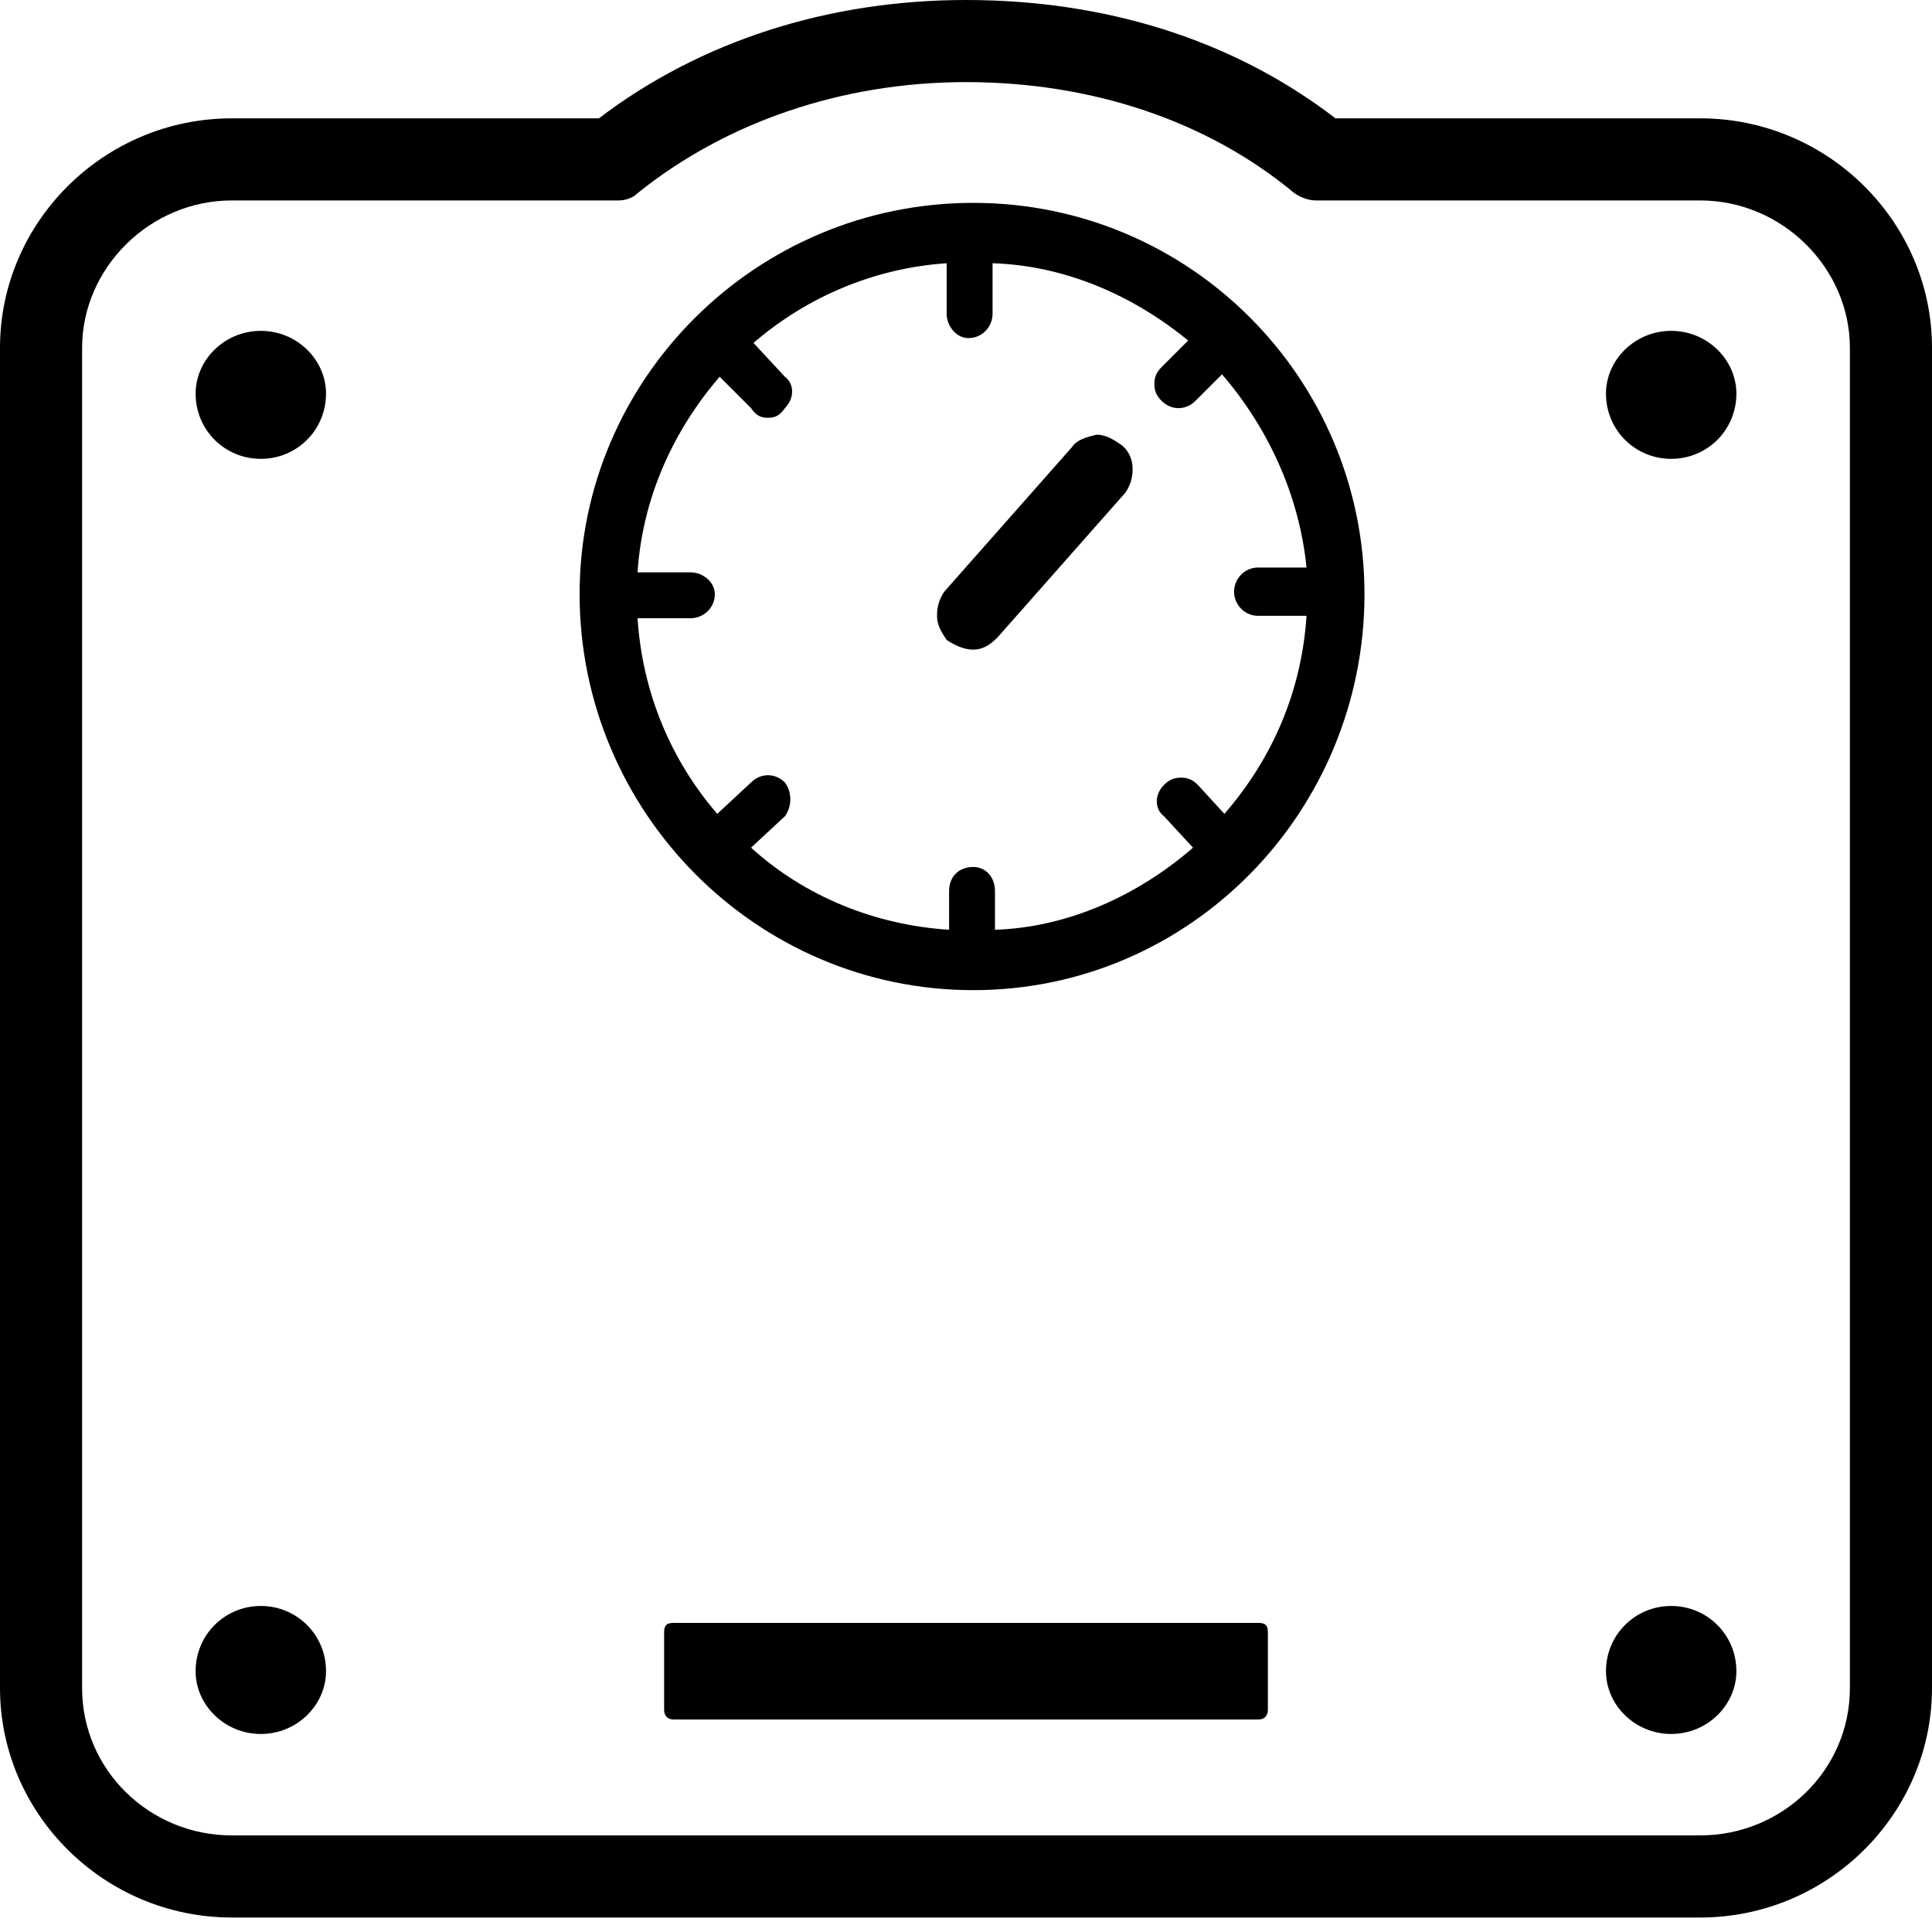 <svg xmlns="http://www.w3.org/2000/svg" width="800pt" height="800pt" viewBox="0 0 800 800" version="1.1">
  <defs/>
  <path fill-rule="evenodd" fill="#000000" d="M704,49 L553,49 C510,16 457,0 400,0 C343,0 290,17 248,49 L96,49 C43,49 0,92 0,144 L0,699 C0,751 43,794 96,794 L704,794 C757,794 800,751 800,699 L800,144 C800,92 757,49 704,49 M766,699 C766,733 738,760 704,760 L96,760 C62,760 34,733 34,699 L34,144 C34,111 62,83 96,83 L256,83 C259,83 262,82 264,80 C300,51 348,34 400,34 C452,34 500,50 536,80 C539,82 542,83 545,83 L704,83 C738,83 766,111 766,144 Z"/>
  <path fill-rule="evenodd" fill="#000000" d="M135,163 C135,178 123,190 108,190 C93,190 81,178 81,163 C81,149 93,137 108,137 C123,137 135,149 135,163 Z"/>
  <path fill-rule="evenodd" fill="#000000" d="M719,163 C719,178 707,190 692,190 C677,190 665,178 665,163 C665,149 677,137 692,137 C707,137 719,149 719,163 Z"/>
  <path fill-rule="evenodd" fill="#000000" d="M135,692 C135,706 123,718 108,718 C93,718 81,706 81,692 C81,677 93,665 108,665 C123,665 135,677 135,692 Z"/>
  <path fill-rule="evenodd" fill="#000000" d="M719,692 C719,706 707,718 692,718 C677,718 665,706 665,692 C665,677 677,665 692,665 C707,665 719,677 719,692 Z"/>
  <path fill-rule="evenodd" fill="#000000" d="M279,672 L521,672 C524,672 525,673 525,676 L525,708 C525,710 524,712 521,712 L279,712 C276,712 275,710 275,708 L275,676 C275,673 276,672 279,672 Z"/>
  <path fill-rule="evenodd" fill="#000000" d="M565,246 C565,157 493,84 403,84 C313,84 240,157 240,246 C240,336 313,410 403,410 C493,410 565,336 565,246 M412,386 L412,369 C412,363 408,359 403,359 C397,359 393,363 393,369 L393,385 C362,383 333,371 311,351 L325,338 C328,334 328,328 325,324 C321,320 315,320 311,324 L297,337 C278,315 266,287 264,256 L286,256 C291,256 296,252 296,246 C296,241 291,237 286,237 L264,237 C266,206 279,178 298,156 L311,169 C313,172 315,173 318,173 C321,173 323,172 325,169 C329,165 329,159 325,156 L312,142 C334,123 362,111 392,109 L392,130 C392,135 396,140 401,140 C407,140 411,135 411,130 L411,109 C442,110 470,123 492,141 L481,152 C479,154 478,156 478,159 C478,162 479,164 481,166 C485,170 491,170 495,166 L506,155 C525,177 538,205 541,235 L521,235 C515,235 511,240 511,245 C511,250 515,255 521,255 L541,255 C539,286 527,314 507,337 L496,325 C494,323 492,322 489,322 C486,322 484,323 482,325 C478,329 478,335 482,338 L494,351 C471,371 442,384 412,385 Z"/>
  <path fill-rule="evenodd" fill="#000000" d="M413,264 L466,204 C468,201 469,198 469,194 C469,190 467,186 464,184 C461,182 458,180 454,180 C450,181 446,182 444,185 L391,245 C389,248 388,251 388,255 C388,259 390,262 392,265 C395,267 399,269 403,269 C407,269 410,267 413,264"/>
</svg>

